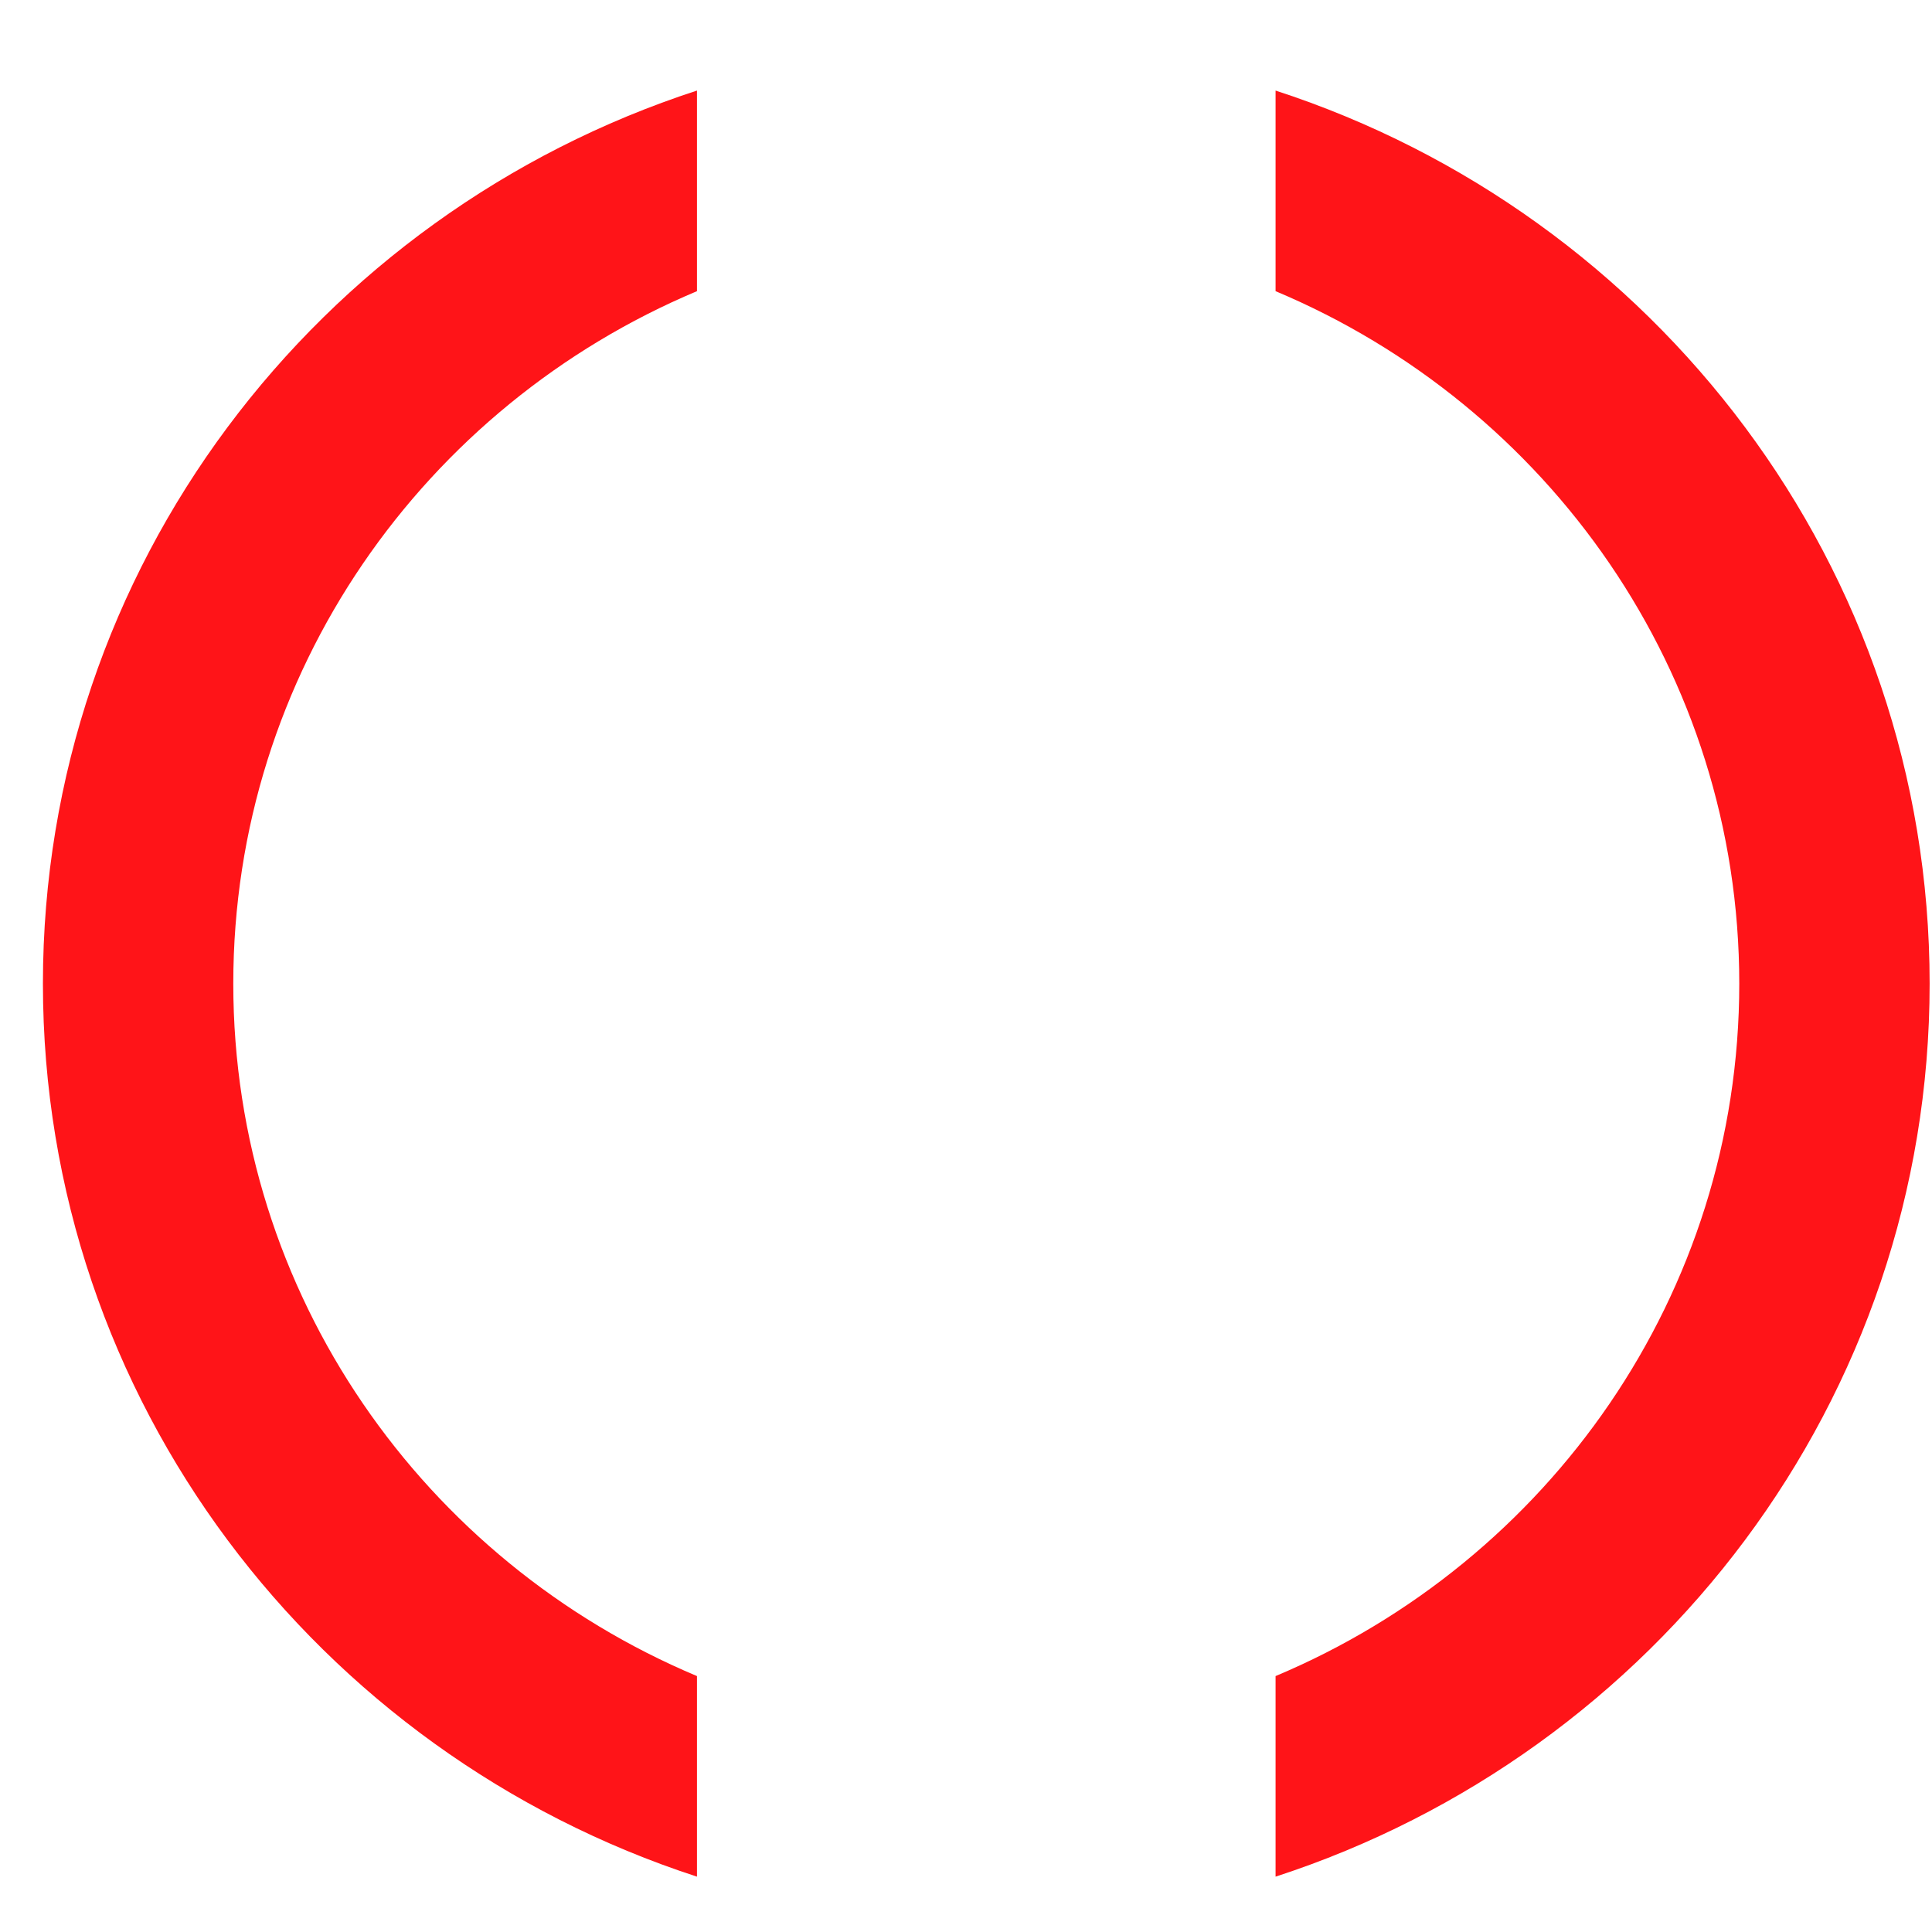 <?xml version="1.0" encoding="UTF-8"?>
<svg width="512px" height="512px" viewBox="0 0 512 512" version="1.1" xmlns="http://www.w3.org/2000/svg" xmlns:xlink="http://www.w3.org/1999/xlink">
    <title>Favicon</title>
    <defs>
        <filter x="-4.0%" y="-4.2%" width="108.0%" height="108.5%" filterUnits="objectBoundingBox" id="filter-1">
            <feOffset dx="5" dy="5" in="SourceAlpha" result="shadowOffsetOuter1"></feOffset>
            <feGaussianBlur stdDeviation="2.5" in="shadowOffsetOuter1" result="shadowBlurOuter1"></feGaussianBlur>
            <feColorMatrix values="0 0 0 0 1   0 0 0 0 1   0 0 0 0 1  0 0 0 1 0" type="matrix" in="shadowBlurOuter1" result="shadowMatrixOuter1"></feColorMatrix>
            <feMerge>
                <feMergeNode in="shadowMatrixOuter1"></feMergeNode>
                <feMergeNode in="SourceGraphic"></feMergeNode>
            </feMerge>
        </filter>
    </defs>
    <g id="Favicon" stroke="none" stroke-width="1" fill="none" fill-rule="evenodd">
        <g id="Isotype" filter="url(#filter-1)" transform="translate(6.374, 19)" fill="#FF1418">
            <g>
                <path d="M50.449,236.67 C50.449,154.238 101.097,83.505 173.333,53.162 L173.333,0 C72.684,32.735 0,126.287 0,236.67 C0,347.054 72.684,440.605 173.333,473.333 L173.333,420.179 C101.097,389.835 50.449,319.095 50.449,236.67" id="Left"></path>
                <path d="M377.116,236.67 C377.116,154.238 427.764,83.505 500,53.162 L500,0 C399.351,32.735 326.667,126.287 326.667,236.67 C326.667,347.054 399.351,440.605 500,473.333 L500,420.179 C427.764,389.835 377.116,319.095 377.116,236.67" id="Right" transform="translate(413.333, 236.667) scale(-1, 1) translate(-413.333, -236.667) "></path>
            </g>
        </g>
    </g>
</svg>